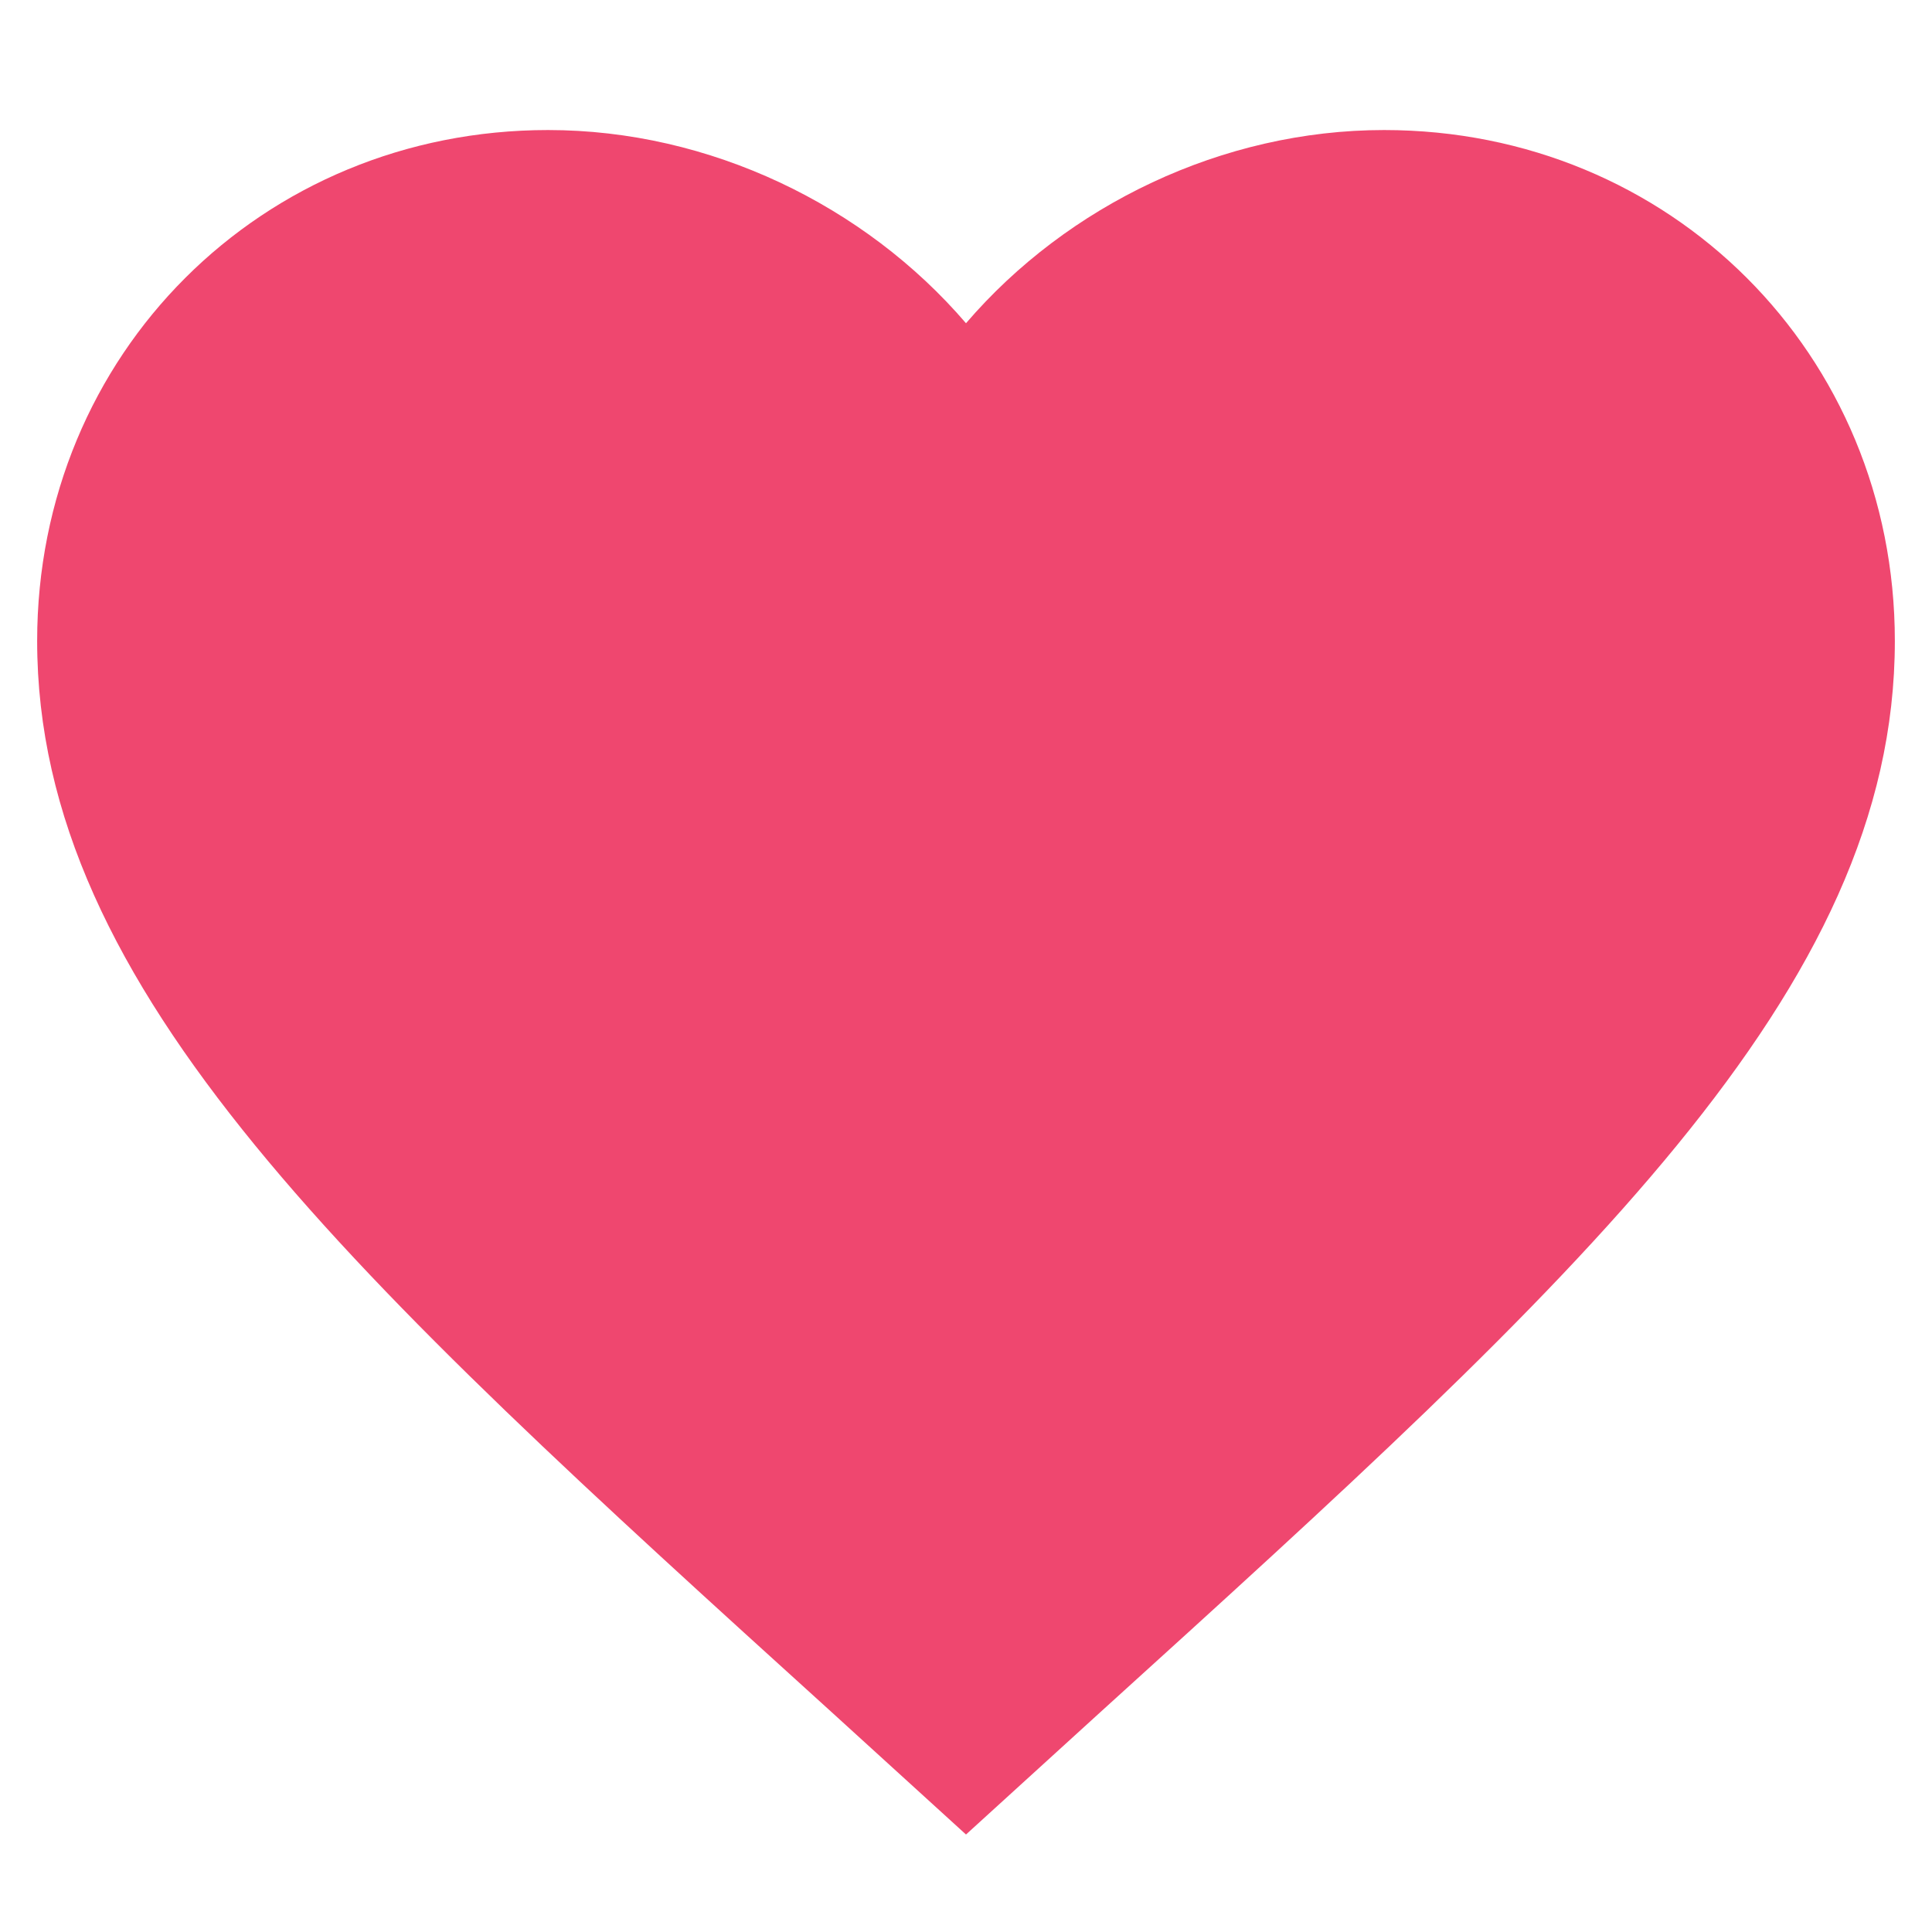 <?xml version="1.0" encoding="UTF-8"?>
<svg width="13px" height="13px" viewBox="0 0 13 13" version="1.1" xmlns="http://www.w3.org/2000/svg" xmlns:xlink="http://www.w3.org/1999/xlink">
    <!-- Generator: Sketch 55.2 (78181) - https://sketchapp.com -->
    <title>Shape</title>
    <desc>Created with Sketch.</desc>
    <g id="Webchat" stroke="none" stroke-width="1" fill="none" fill-rule="evenodd">
        <g id="Log-in" transform="translate(-1113, -1019)" fill="#EF476F">
            <g id="heart-3" transform="translate(1112, 1018)">
                <path d="M7.5,13.344 L6.594,12.519 C3.375,9.6 1.25,7.669 1.25,5.313 C1.25,3.381 2.763,1.875 4.688,1.875 C5.775,1.875 6.819,2.381 7.5,3.175 C8.181,2.381 9.225,1.875 10.313,1.875 C12.238,1.875 13.75,3.381 13.75,5.313 C13.75,7.669 11.625,9.6 8.406,12.519 L7.5,13.344 L7.5,13.344 Z" id="Shape"></path>
            </g>
        </g>
    </g>
</svg>